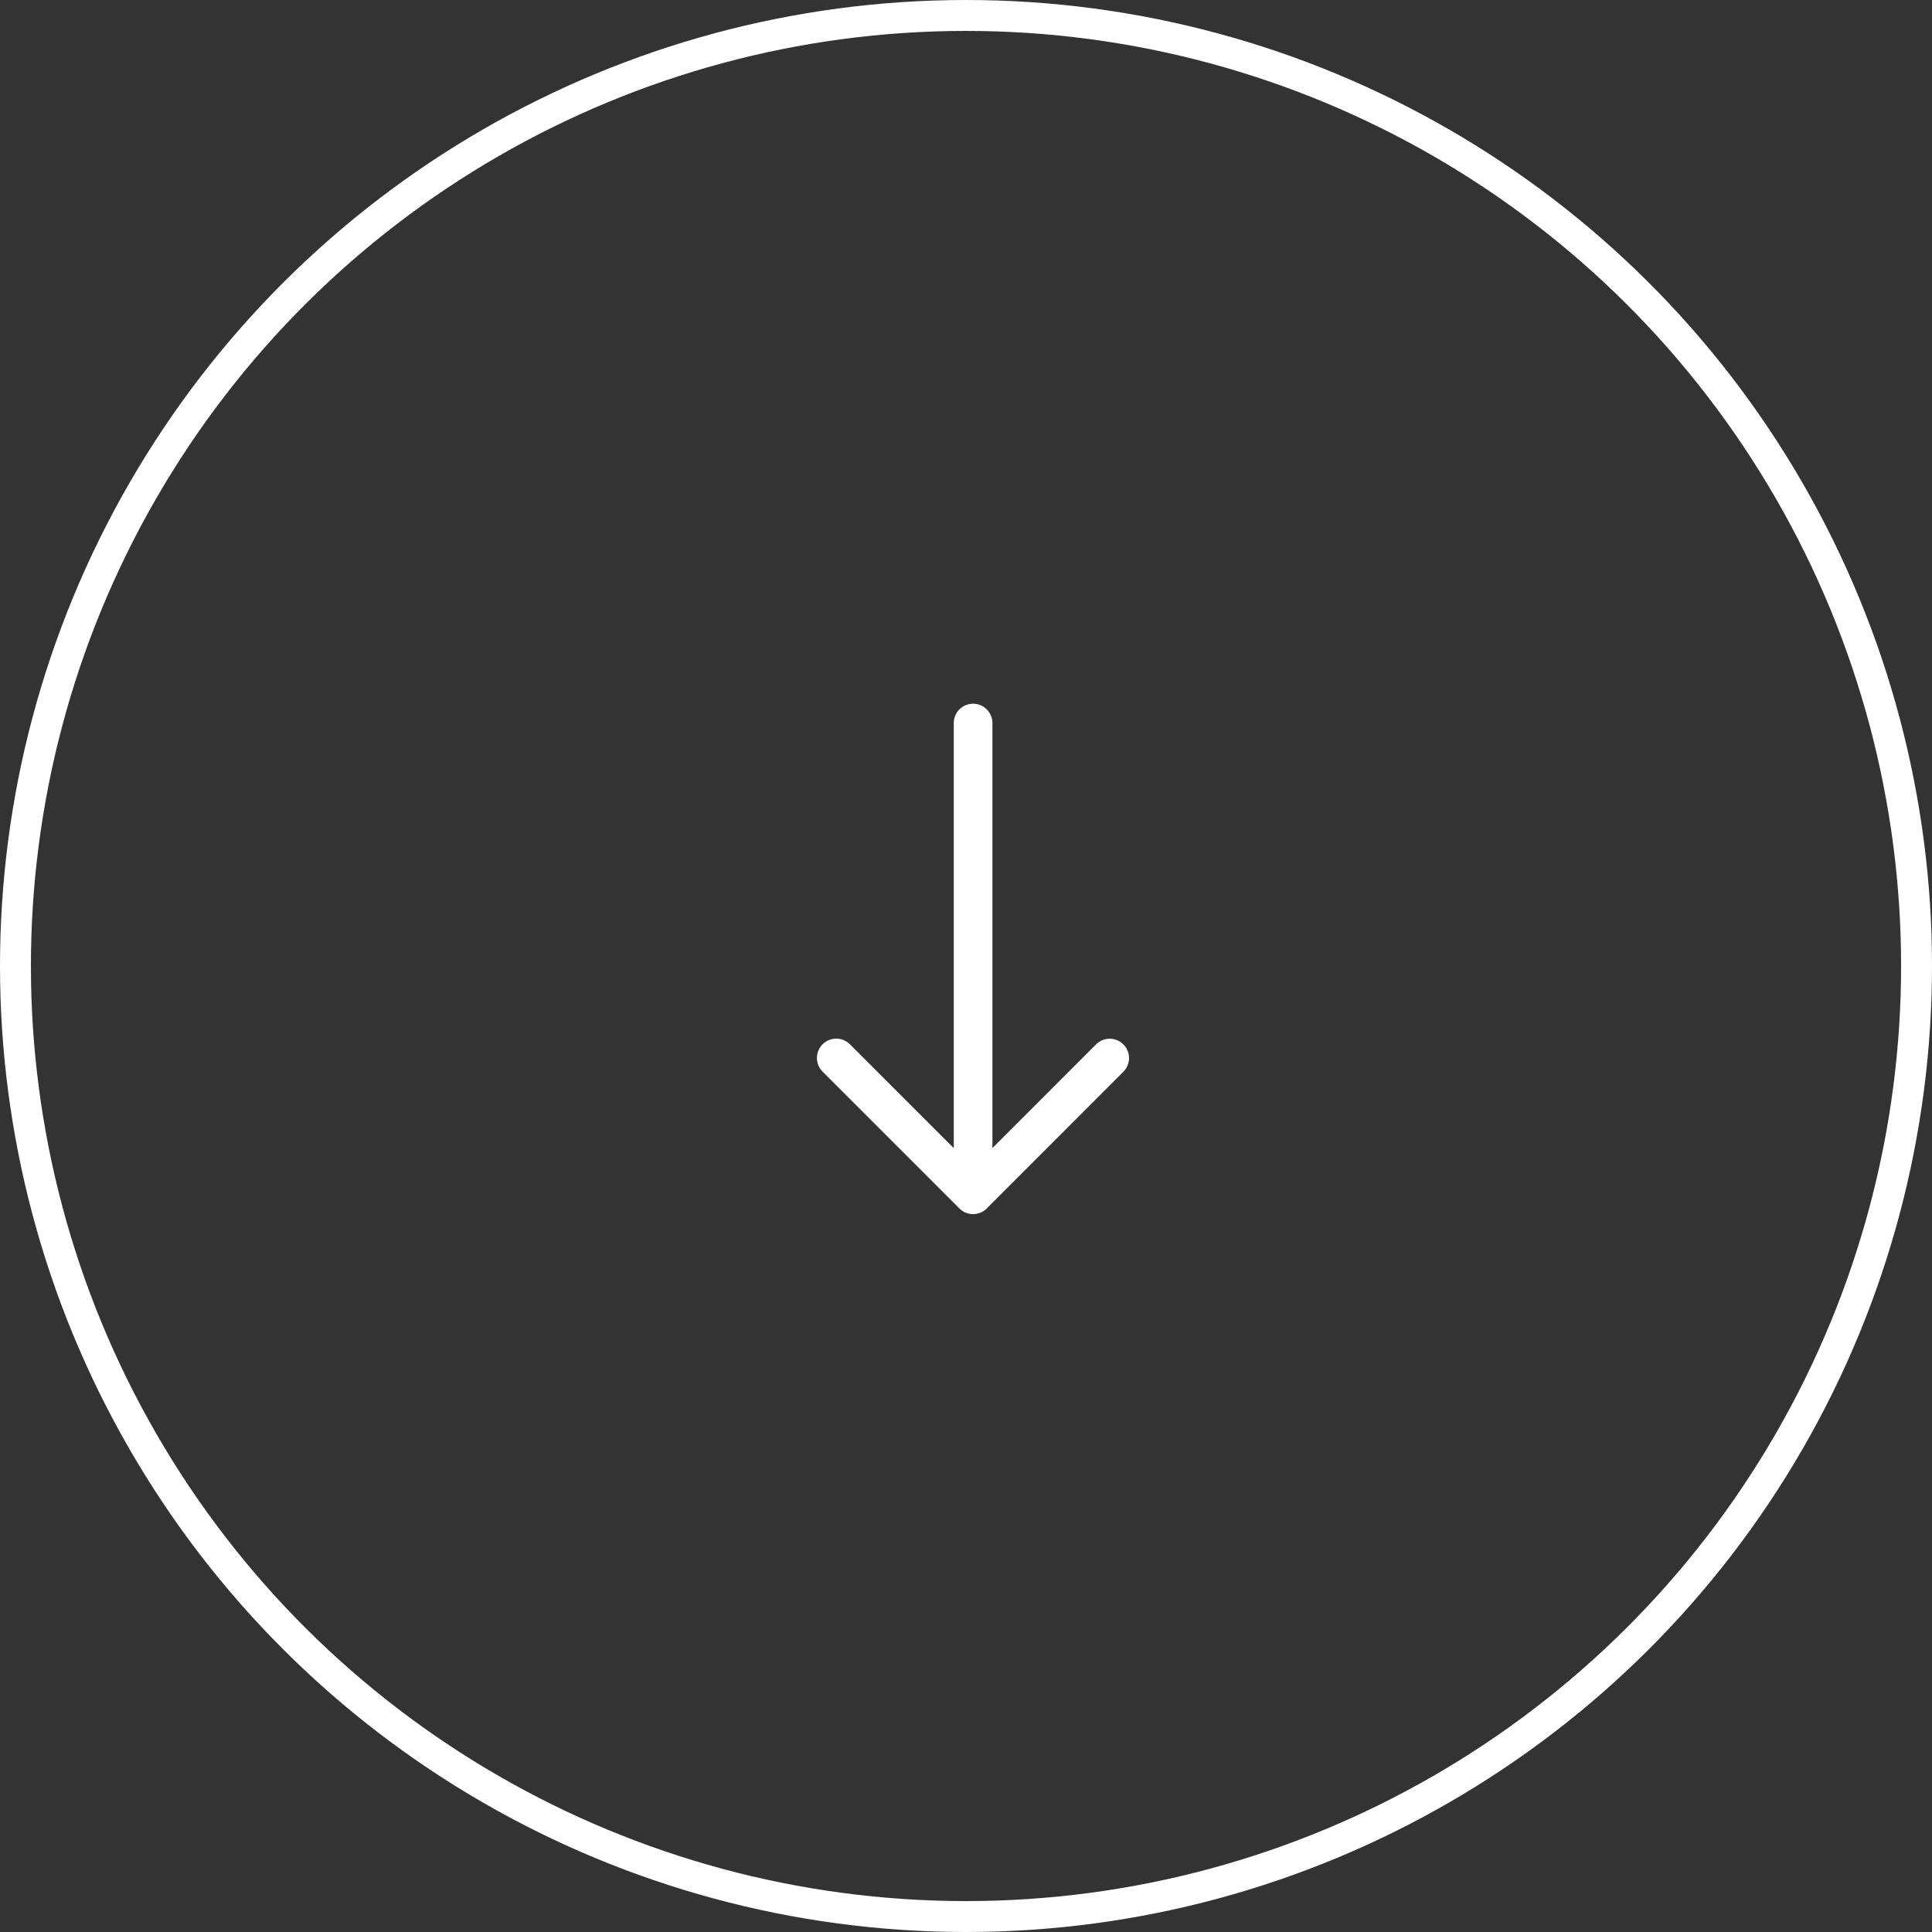 <svg width="64" height="64" viewBox="0 0 100 100" xmlns="http://www.w3.org/2000/svg"><rect x="0" y="0" width="100" height="100" fill="#333333" stroke="none"/><g transform="rotate(90 50 50)" fill="none" fill-rule="evenodd"><circle stroke="#fff" stroke-width="1.6" cx="50" cy="50" r="49.2"/><path d="M37.425 48.633h21.998l-5.365-5.364a1 1 0 111.414-1.415l7.016 7.014a1 1 0 01.062 1.471l-7.071 7.071a1 1 0 11-1.414-1.414l5.362-5.363H37.425a1 1 0 010-2z" fill="#fff"/></g></svg>
